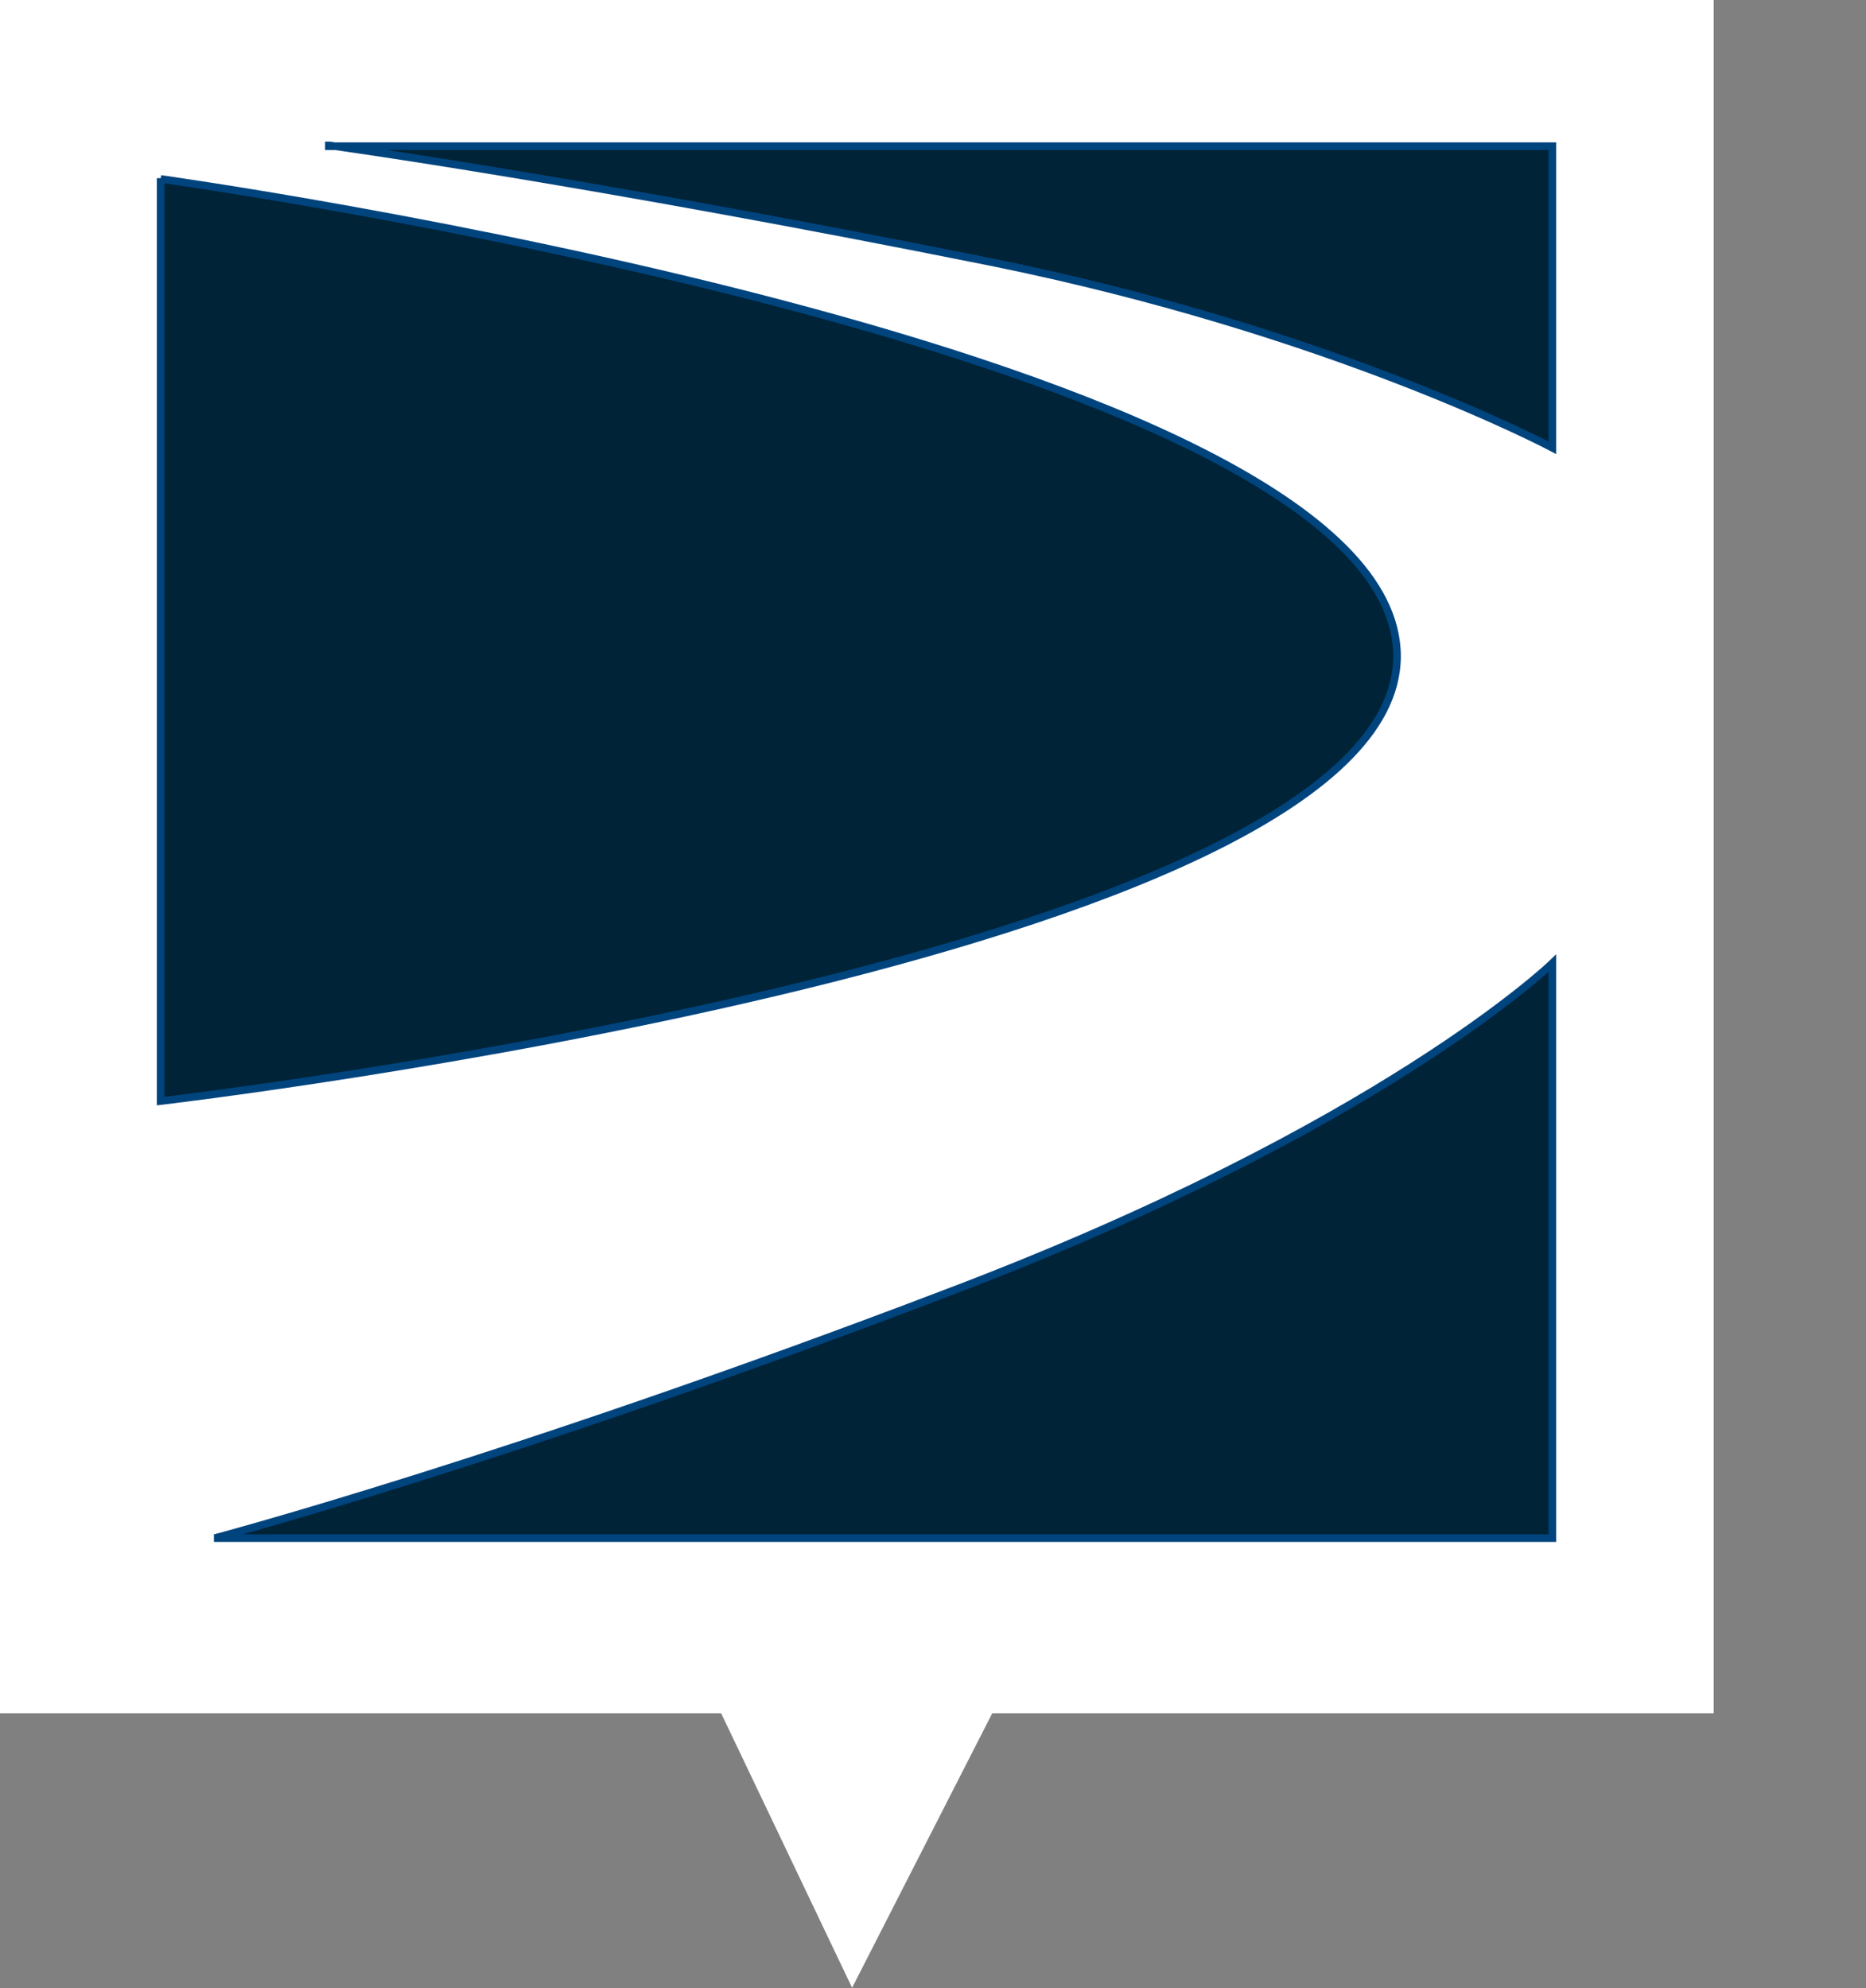 <?xml version="1.0" encoding="UTF-8"?>
<svg id="Ebene_1" xmlns="http://www.w3.org/2000/svg" xmlns:svg="http://www.w3.org/2000/svg" version="1.1" viewBox="0 0 245.1 261.1">
  <rect x="0" y="0" width="245.1" height="261.1" fill="#808080" stroke="none"/>
  <!-- Generator: Adobe Illustrator 29.4.0, SVG Export Plug-In . SVG Version: 2.1.0 Build 152)  -->
  <defs>
    <style>
      .st0 {
        fill: #fff;
        stroke: #fff;
        stroke-width: 5px;
      }

      .st1 {
        fill: #002337;
        stroke: #00447e;
      }
    </style>
  </defs>
  <g id="g17">
    <g id="g11">
      <path id="rect10" class="st0" d="M2.5,2.5v220h93.8l15.7,32.9,16.8-32.9h.3s93.5,0,93.5,0V2.5H2.5Z"/>
      <g id="g10">
        <path id="path8" class="st1" d="M21.1,23.4v121.2s162.3-18.9,162.4-58.4c0-40.1-162.4-62.7-162.4-62.7h0Z"/>
        <path id="path9" class="st1" d="M28.1,202h175.8v-75.5s-22.4,21.7-79.8,43.4c-57.4,21.9-95.9,32.1-95.9,32.1h-.1Z"/>
        <path id="path10" class="st1" d="M43.2,19.2h160.7v39.6s-28.8-15.3-73.8-24.4c-53.3-10.7-86.8-15.3-86.8-15.3h-.1Z"/>
      </g>
    </g>
  </g>
</svg>
